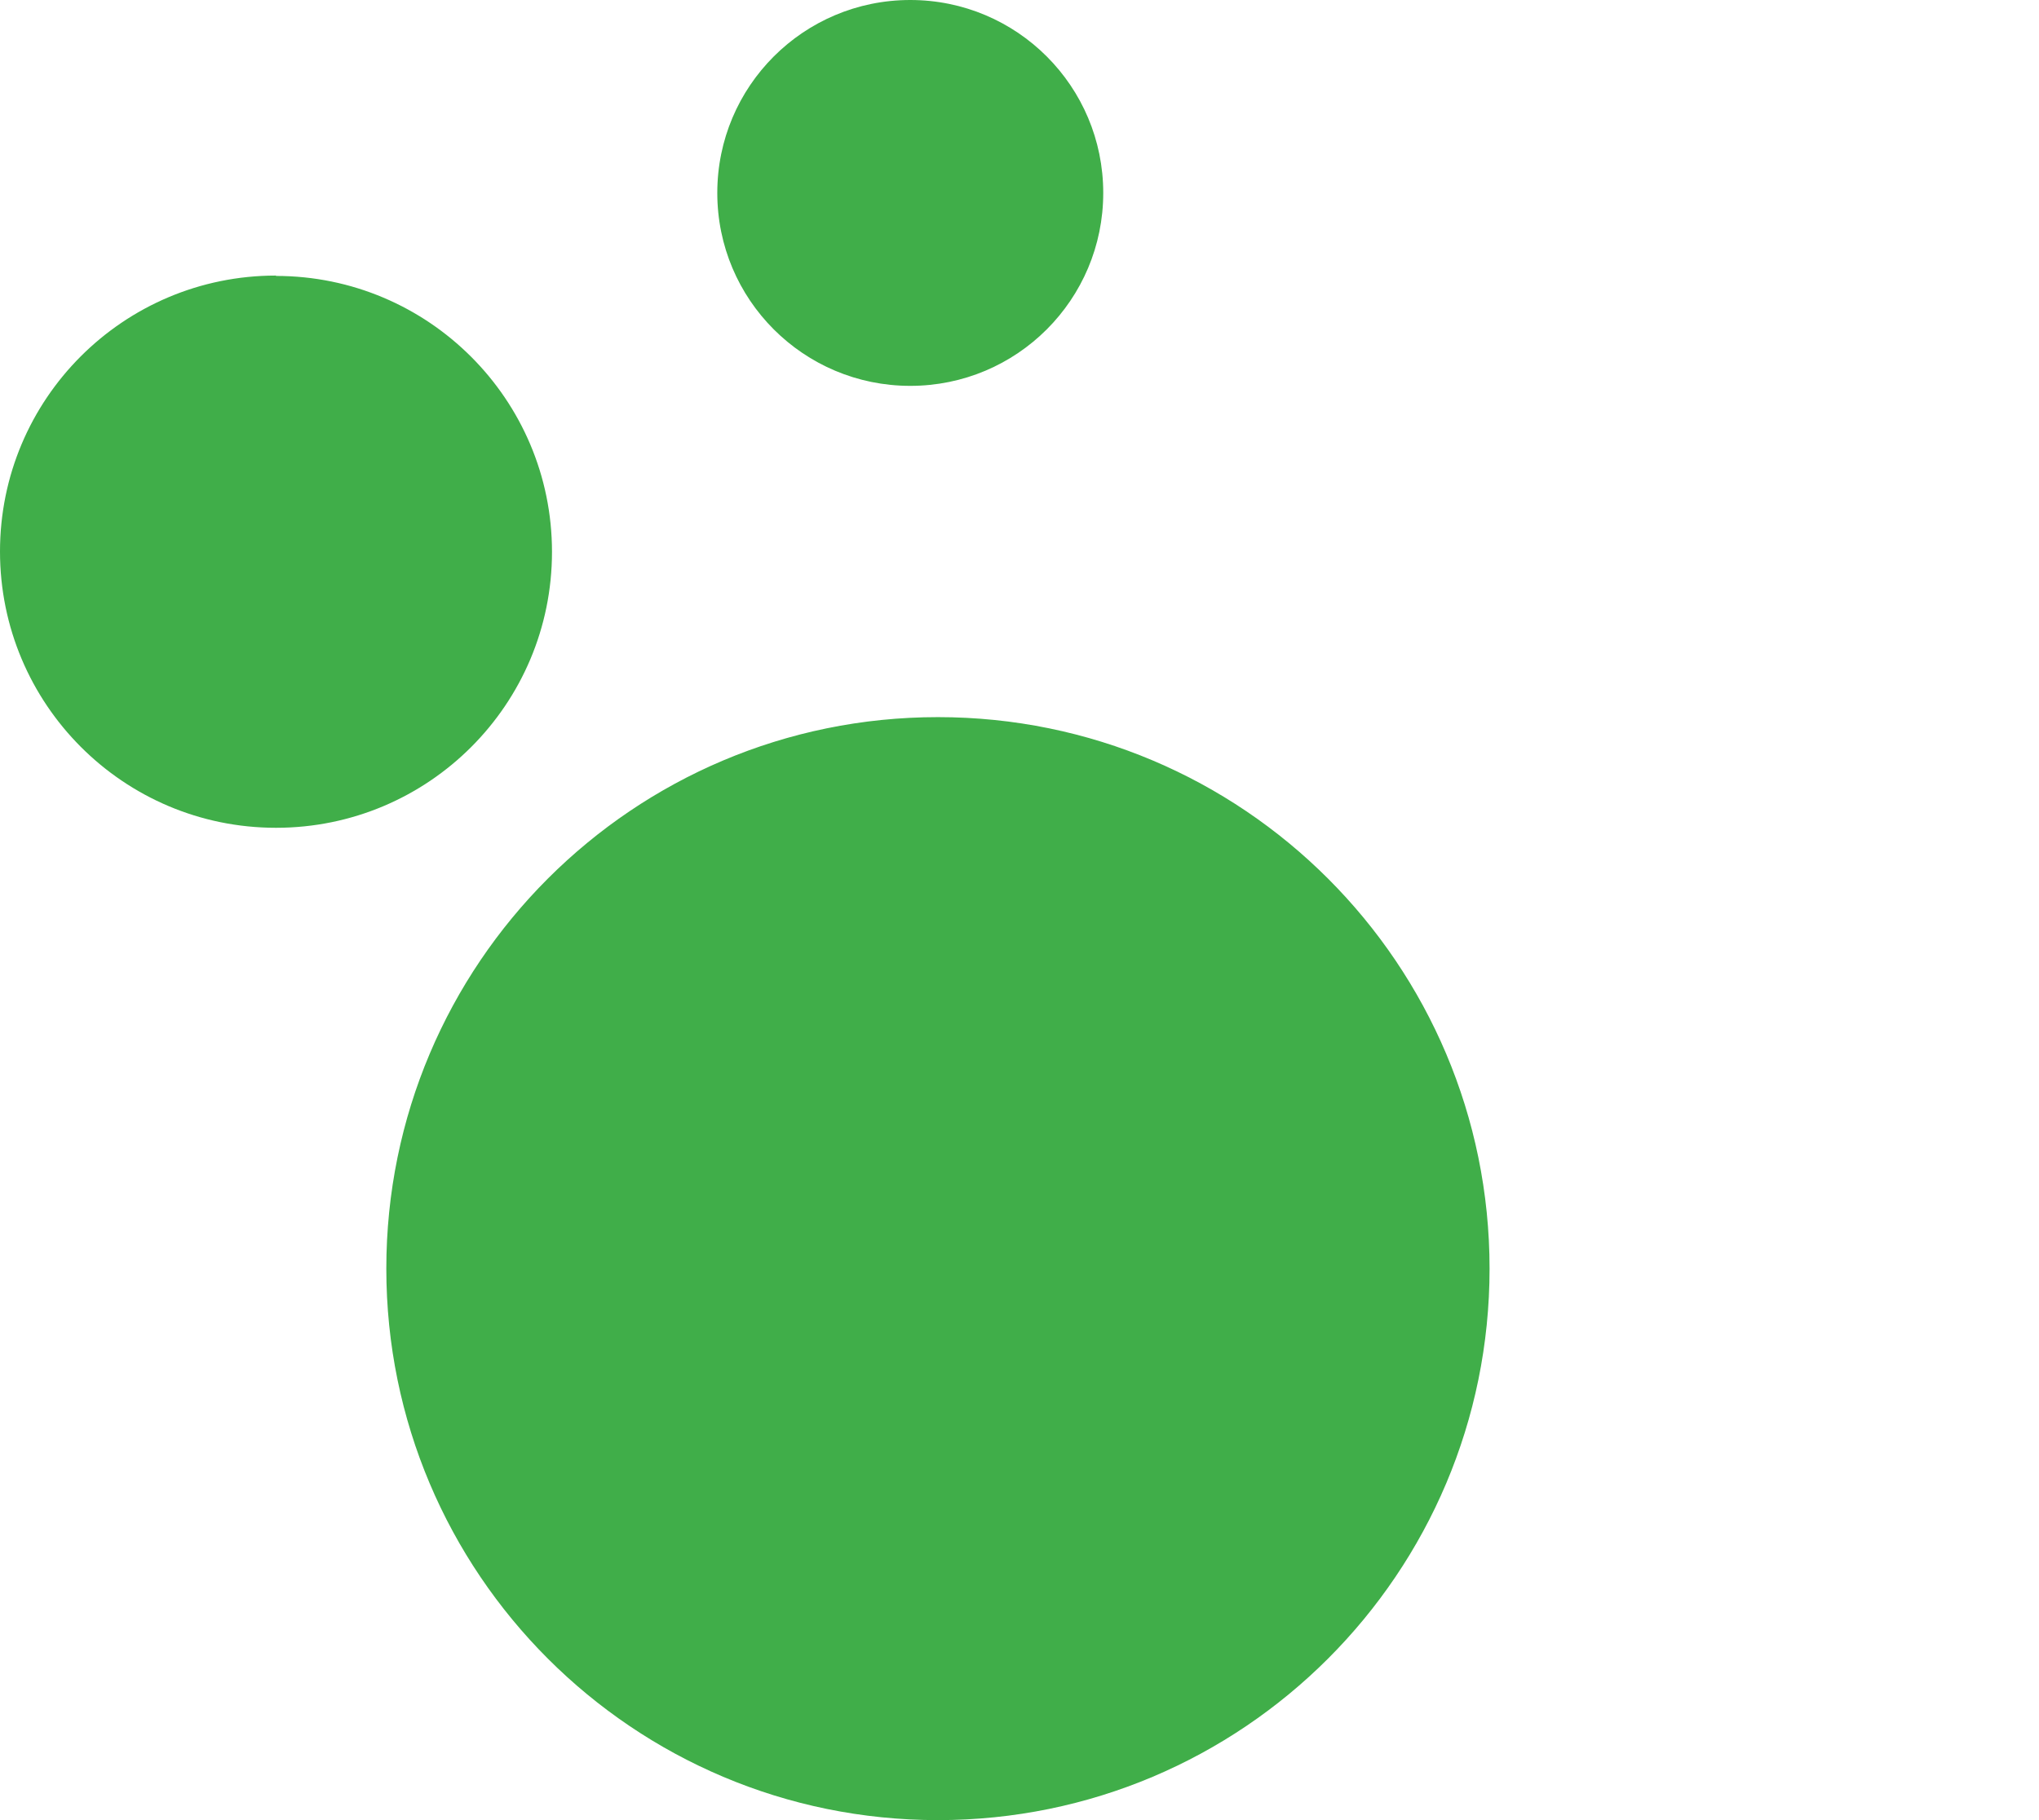 <?xml version="1.0" encoding="UTF-8"?>
<svg id="Layer_1" data-name="Layer 1" xmlns="http://www.w3.org/2000/svg" viewBox="0 0 56 50">
  <defs>
    <style>
      .cls-1 {
        fill: #40ae49;
      }
    </style>
  </defs>
  <path class="cls-1" d="M7.58,7.58c4.18,0,7.58,3.39,7.58,7.58s-3.39,7.58-7.58,7.58S0,19.34,0,15.15s3.39-7.58,7.58-7.58ZM25,0c2.93,0,5.3,2.37,5.3,5.3s-2.37,5.3-5.3,5.3-5.3-2.37-5.3-5.3S22.07,0,25,0ZM25.76,19.7c8.37,0,15.15,6.78,15.15,15.15s-6.78,15.15-15.15,15.15-15.15-6.78-15.15-15.15,6.78-15.15,15.15-15.15Z"/>
</svg>